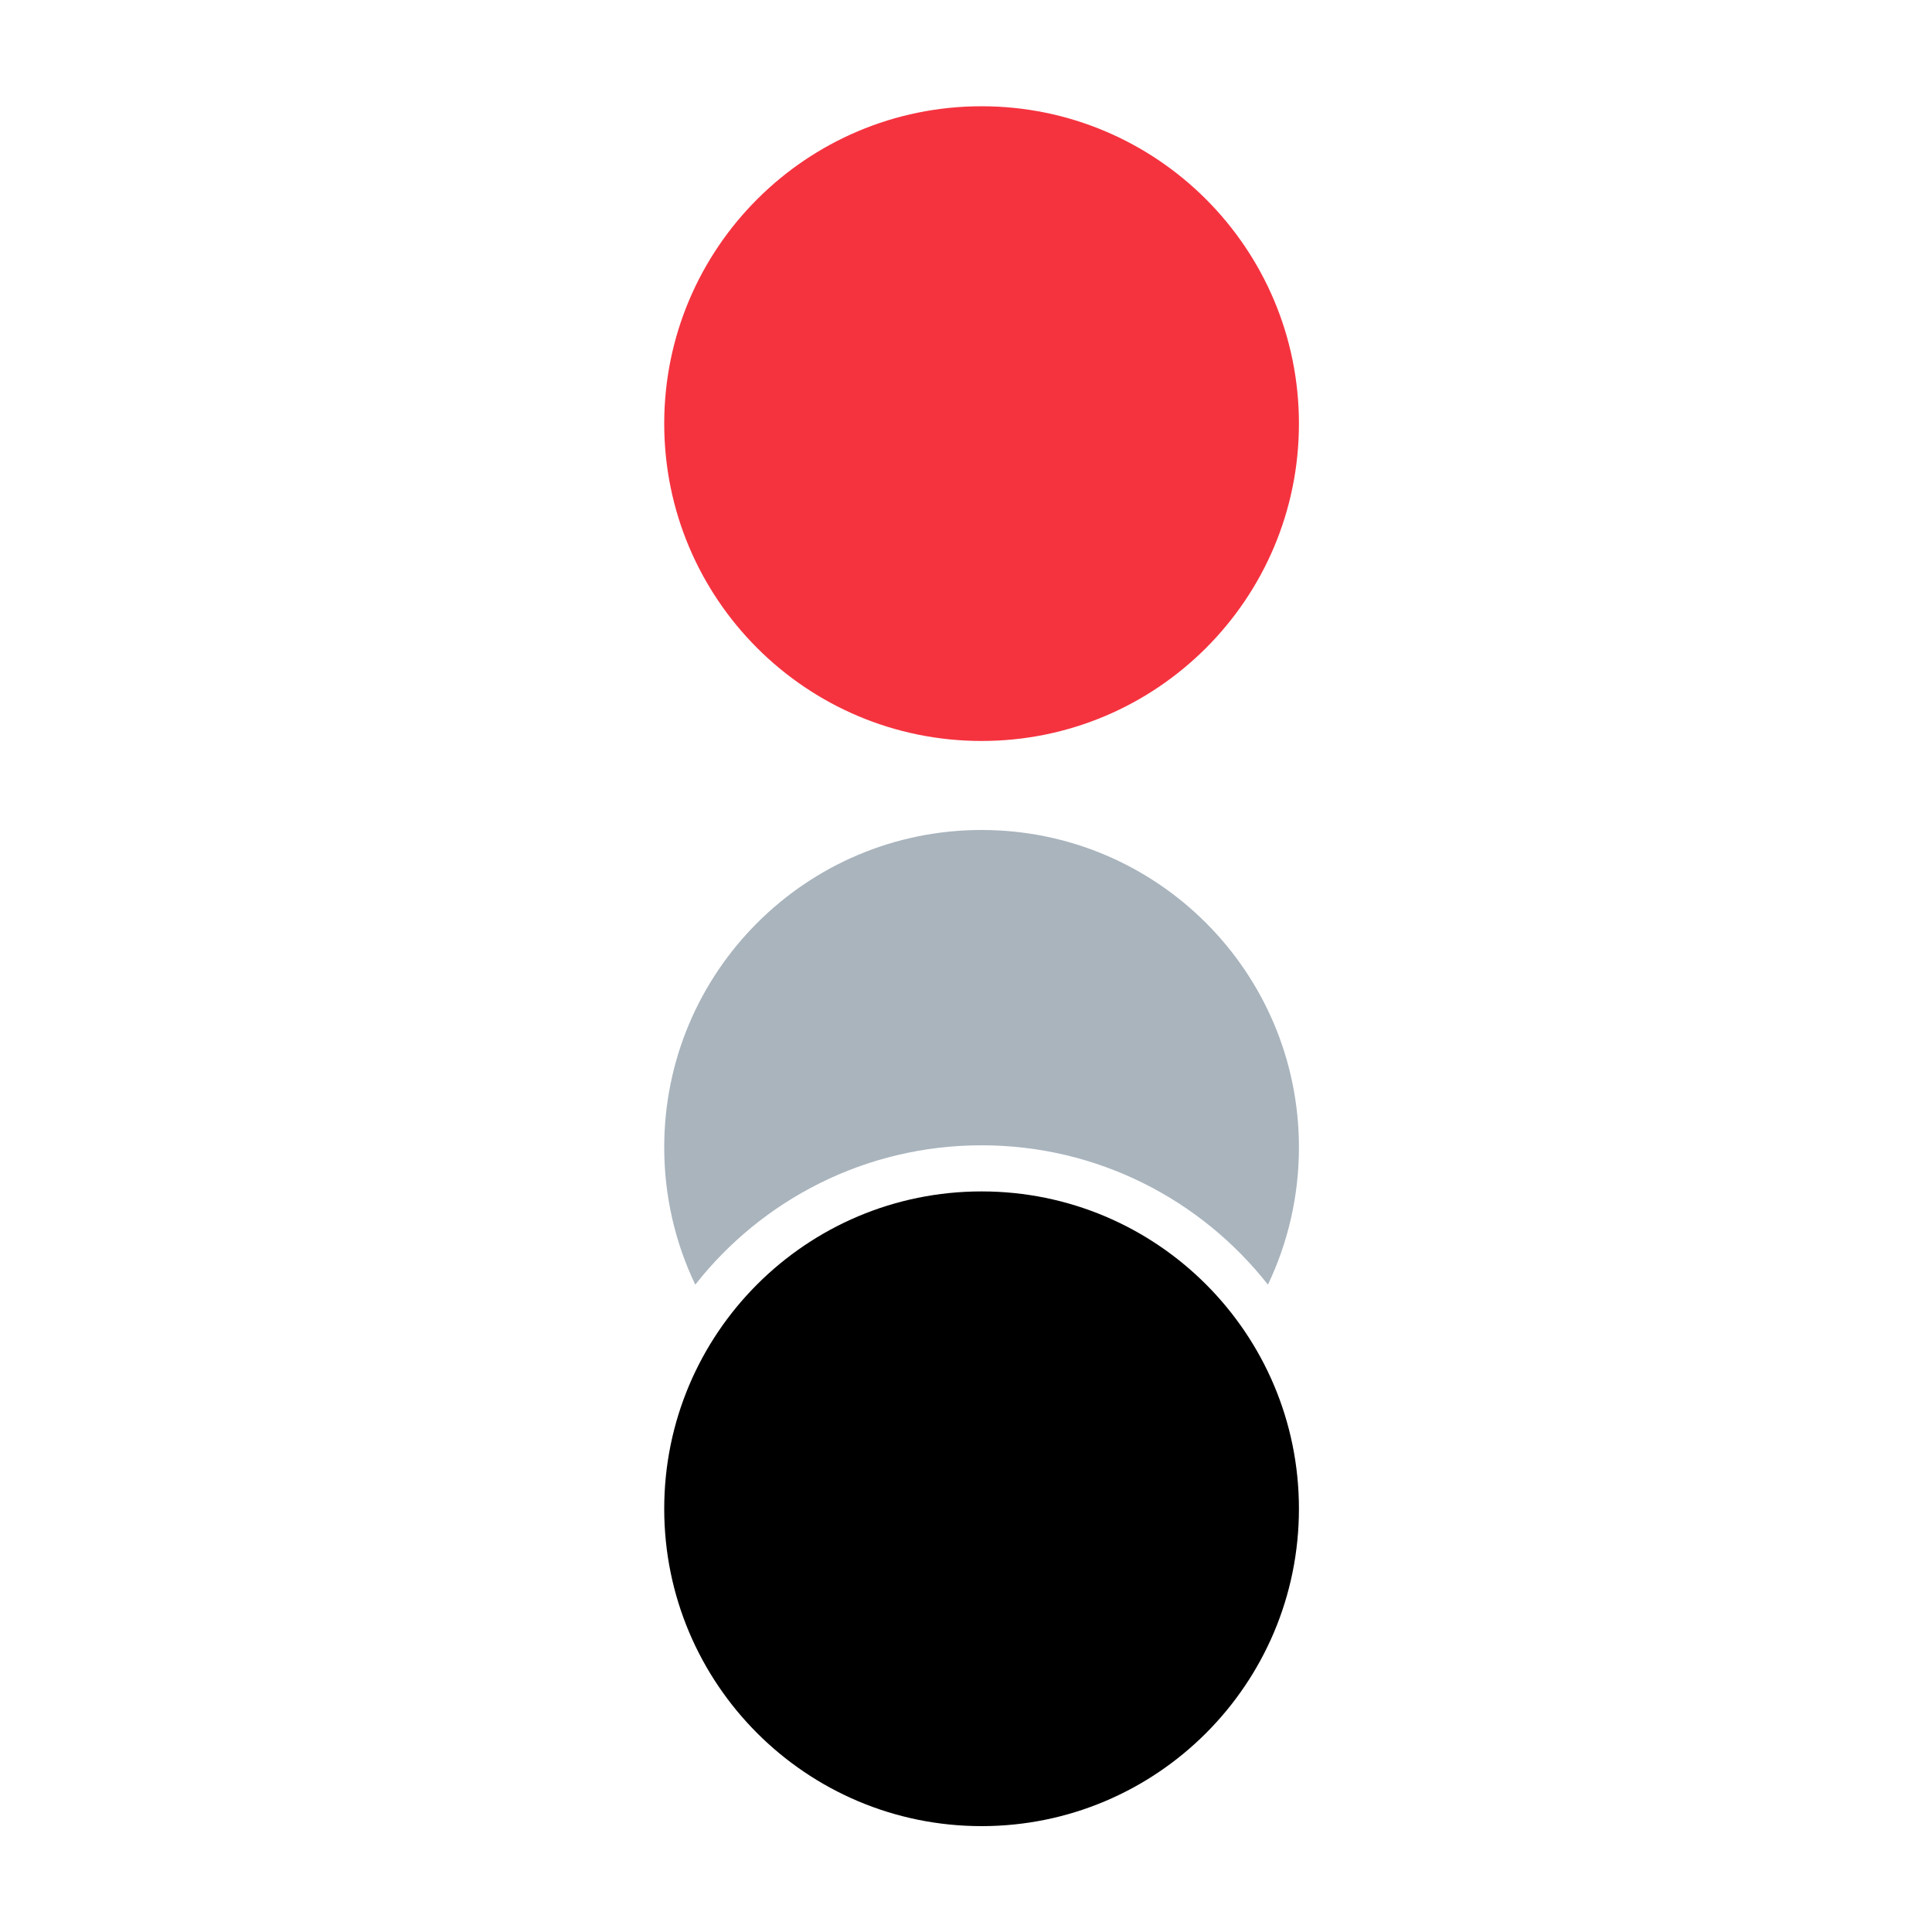 <svg width="40" height="40" viewBox="0 0 40 40" fill="none" xmlns="http://www.w3.org/2000/svg">
<path d="M20.323 15.341C23.951 15.341 26.893 12.4 26.893 8.771C26.893 5.142 23.951 2.2 20.323 2.2C16.694 2.2 13.752 5.142 13.752 8.771C13.752 12.4 16.694 15.341 20.323 15.341Z" fill="#F5333F"/>
<path d="M20.323 37.808C23.951 37.808 26.893 34.866 26.893 31.237C26.893 27.608 23.951 24.667 20.323 24.667C16.694 24.667 13.752 27.608 13.752 31.237C13.752 34.866 16.694 37.808 20.323 37.808Z" fill="black"/>
<path d="M26.893 23.755C26.893 24.773 26.661 25.739 26.251 26.597C24.869 24.84 22.728 23.712 20.323 23.712C17.917 23.712 15.776 24.84 14.395 26.597C13.984 25.739 13.752 24.773 13.752 23.755C13.752 20.125 16.693 17.184 20.323 17.184C23.952 17.184 26.893 20.125 26.893 23.755Z" fill="#A9B4BD"/>
</svg>
